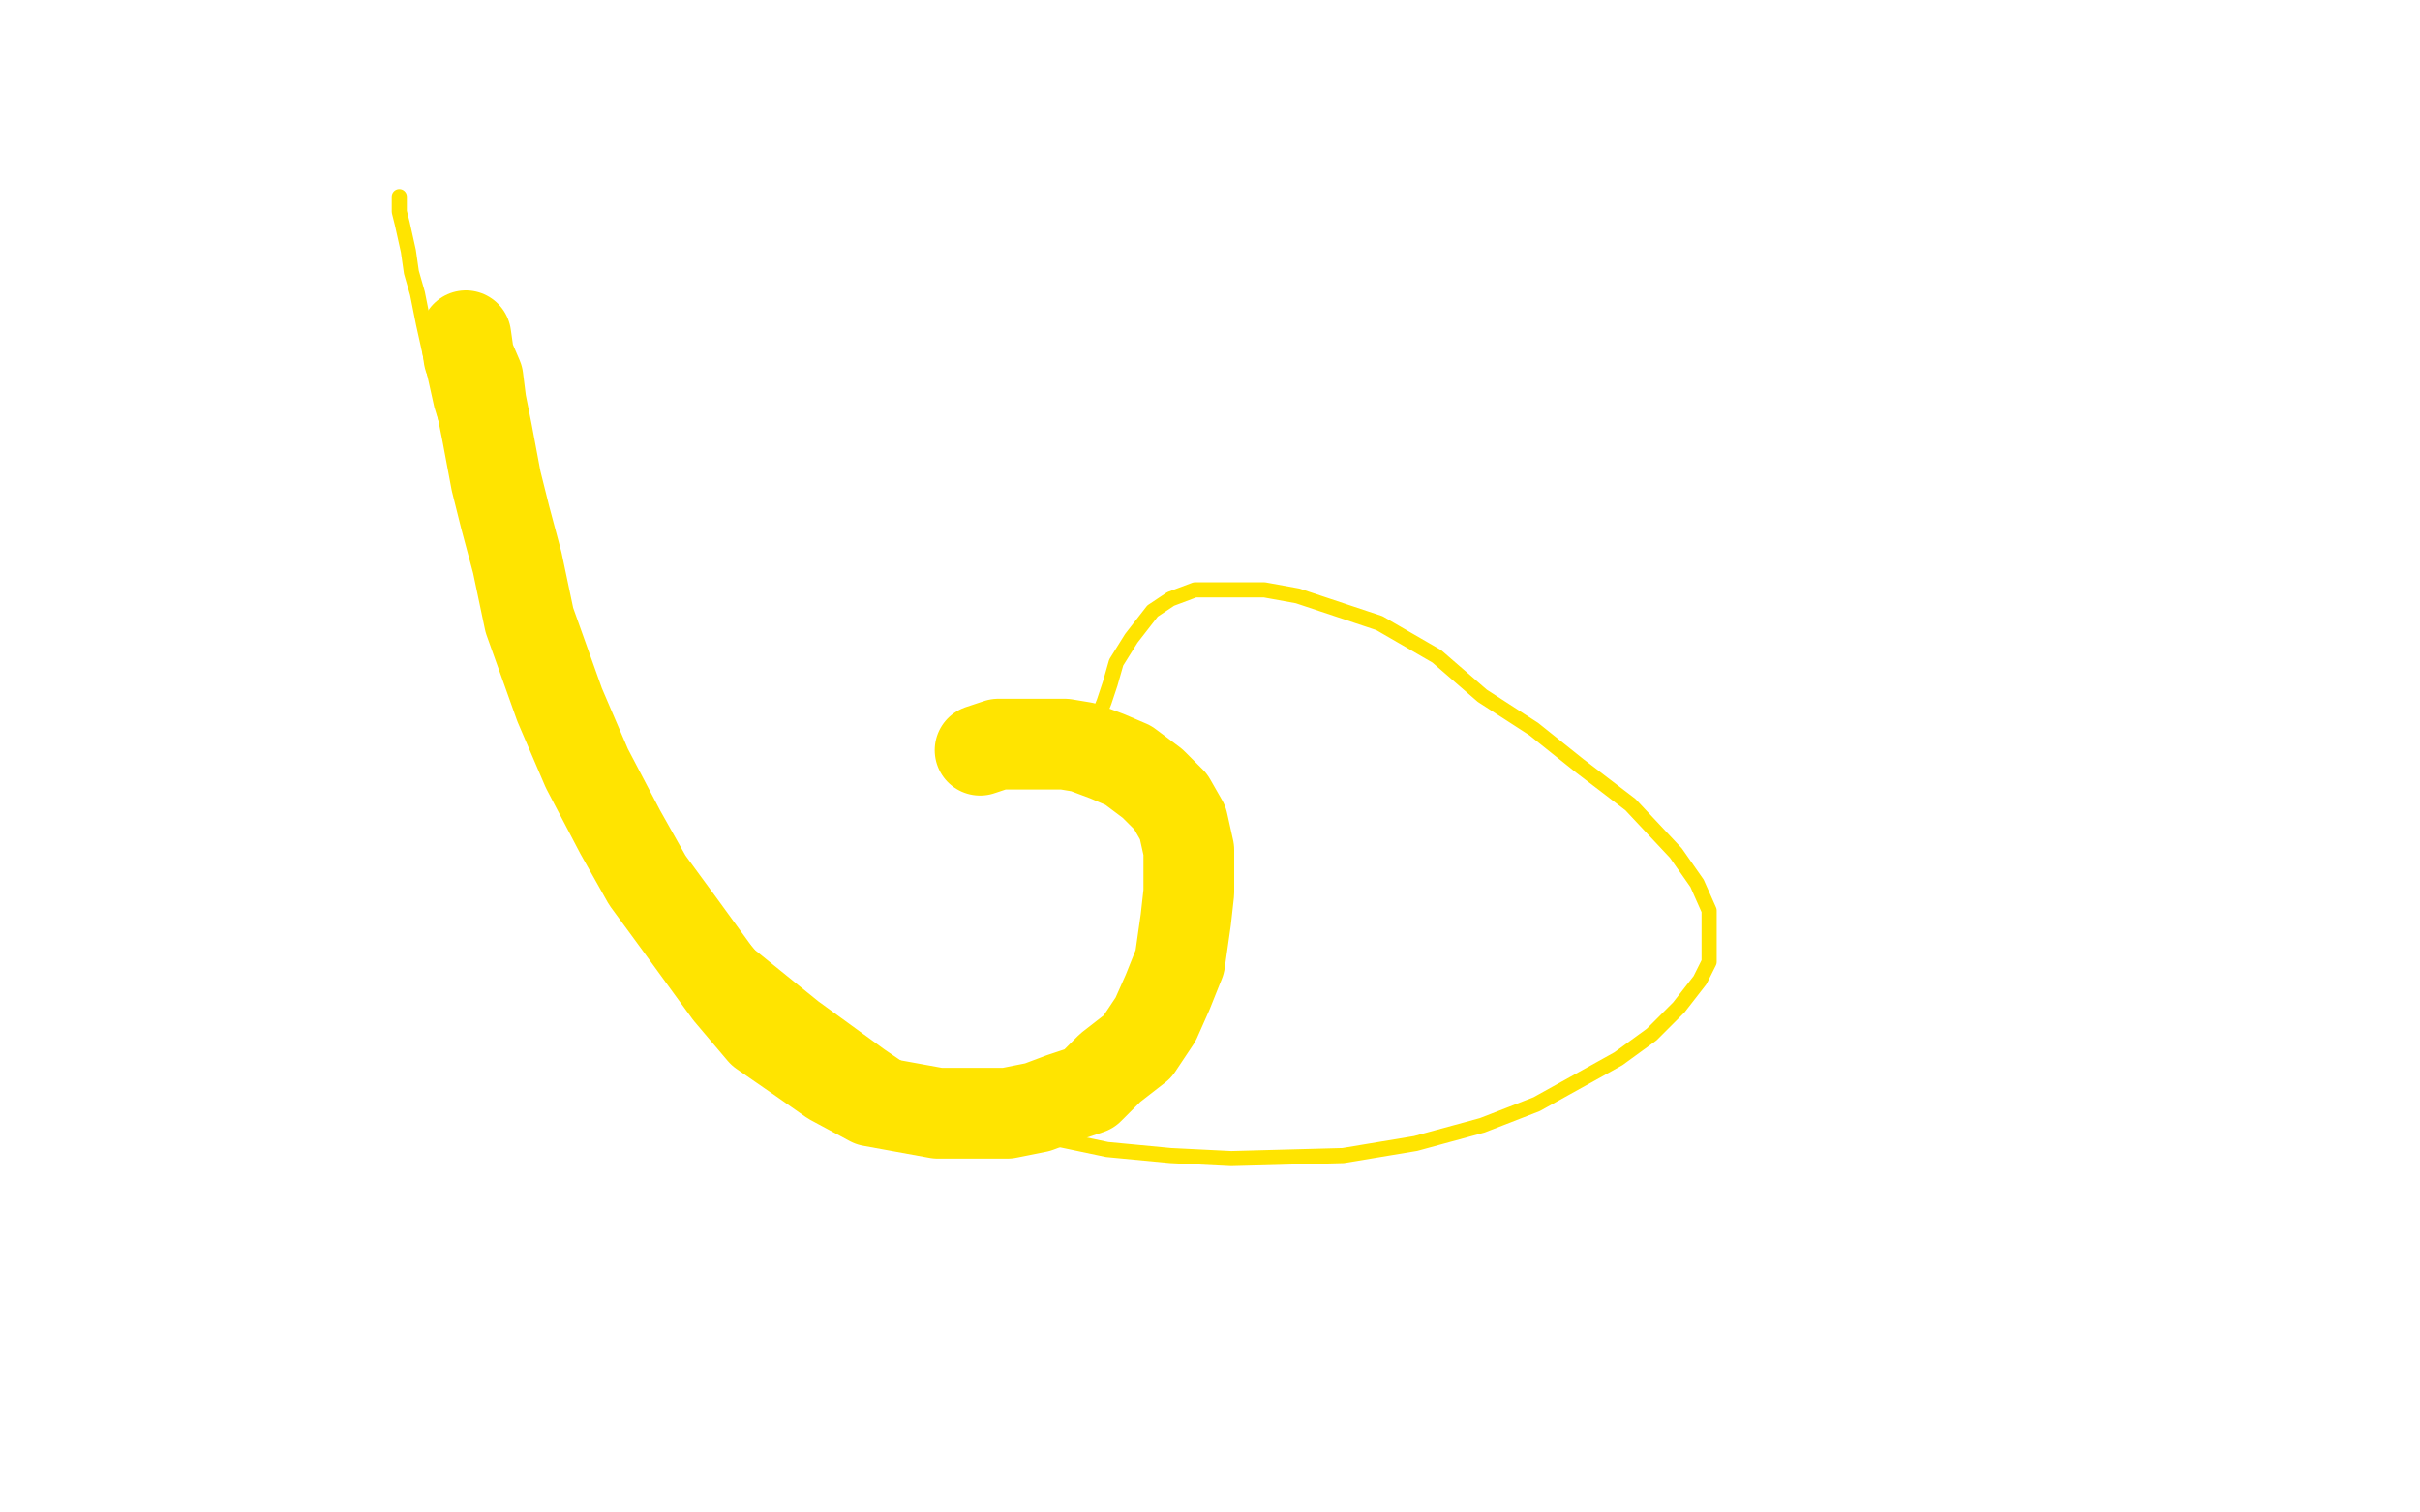 <?xml version="1.0" standalone="no"?>
<!DOCTYPE svg PUBLIC "-//W3C//DTD SVG 1.1//EN"
"http://www.w3.org/Graphics/SVG/1.1/DTD/svg11.dtd">

<svg width="800" height="500" version="1.1" xmlns="http://www.w3.org/2000/svg" xmlns:xlink="http://www.w3.org/1999/xlink" style="stroke-antialiasing: false"><desc>This SVG has been created on https://colorillo.com/</desc><rect x='0' y='0' width='800' height='500' style='fill: rgb(255,255,255); stroke-width:0' /><polyline points="132,65 132,67 132,67 132,70 132,70 133,74 133,74 135,83 135,83 136,90 136,90 138,97 138,97 140,107 140,107 142,116 142,116 146,134 146,134 150,147 150,147 153,162 153,162 160,180 160,180 170,208 170,208 180,227 180,227 194,249 208,269 231,298 248,316 269,333 291,349 313,364 347,376 366,380 387,382 407,383 444,382 468,378 490,372 508,365 535,350 546,342 555,333 562,324 565,318 565,308 565,301 561,292 554,282 539,266 522,253 507,241 490,230 475,217 456,206 441,201 429,197 418,195 404,195 395,195 387,198 381,202 374,211 369,219 367,226 365,232 363,237 362,240 361,240 361,242 360,242 359,242 359,243" style="fill: none; stroke: #ffe400; stroke-width: 5; stroke-linejoin: round; stroke-linecap: round; stroke-antialiasing: false; stroke-antialias: 0; opacity: 1.0"/>
<polyline points="154,111 155,118 155,118 158,125 158,125 159,133 159,133 161,143 161,143 164,159 164,159 167,171 167,171 171,186 171,186 175,205 175,205 185,233 185,233 194,254 194,254 205,275 205,275 214,291 214,291 225,306 225,306 241,328 241,328 252,341 265,350 275,357 288,364 299,366 310,368 321,368 333,368 343,366 351,363 360,360 367,353 376,346 382,337 386,328 390,318 392,304 393,295 393,288 393,281 391,272 387,265 381,259 373,253 366,250 358,247 352,246 348,246 342,246 335,246 330,246 324,248" style="fill: none; stroke: #ffe400; stroke-width: 30; stroke-linejoin: round; stroke-linecap: round; stroke-antialiasing: false; stroke-antialias: 0; opacity: 1.0"/>
</svg>
